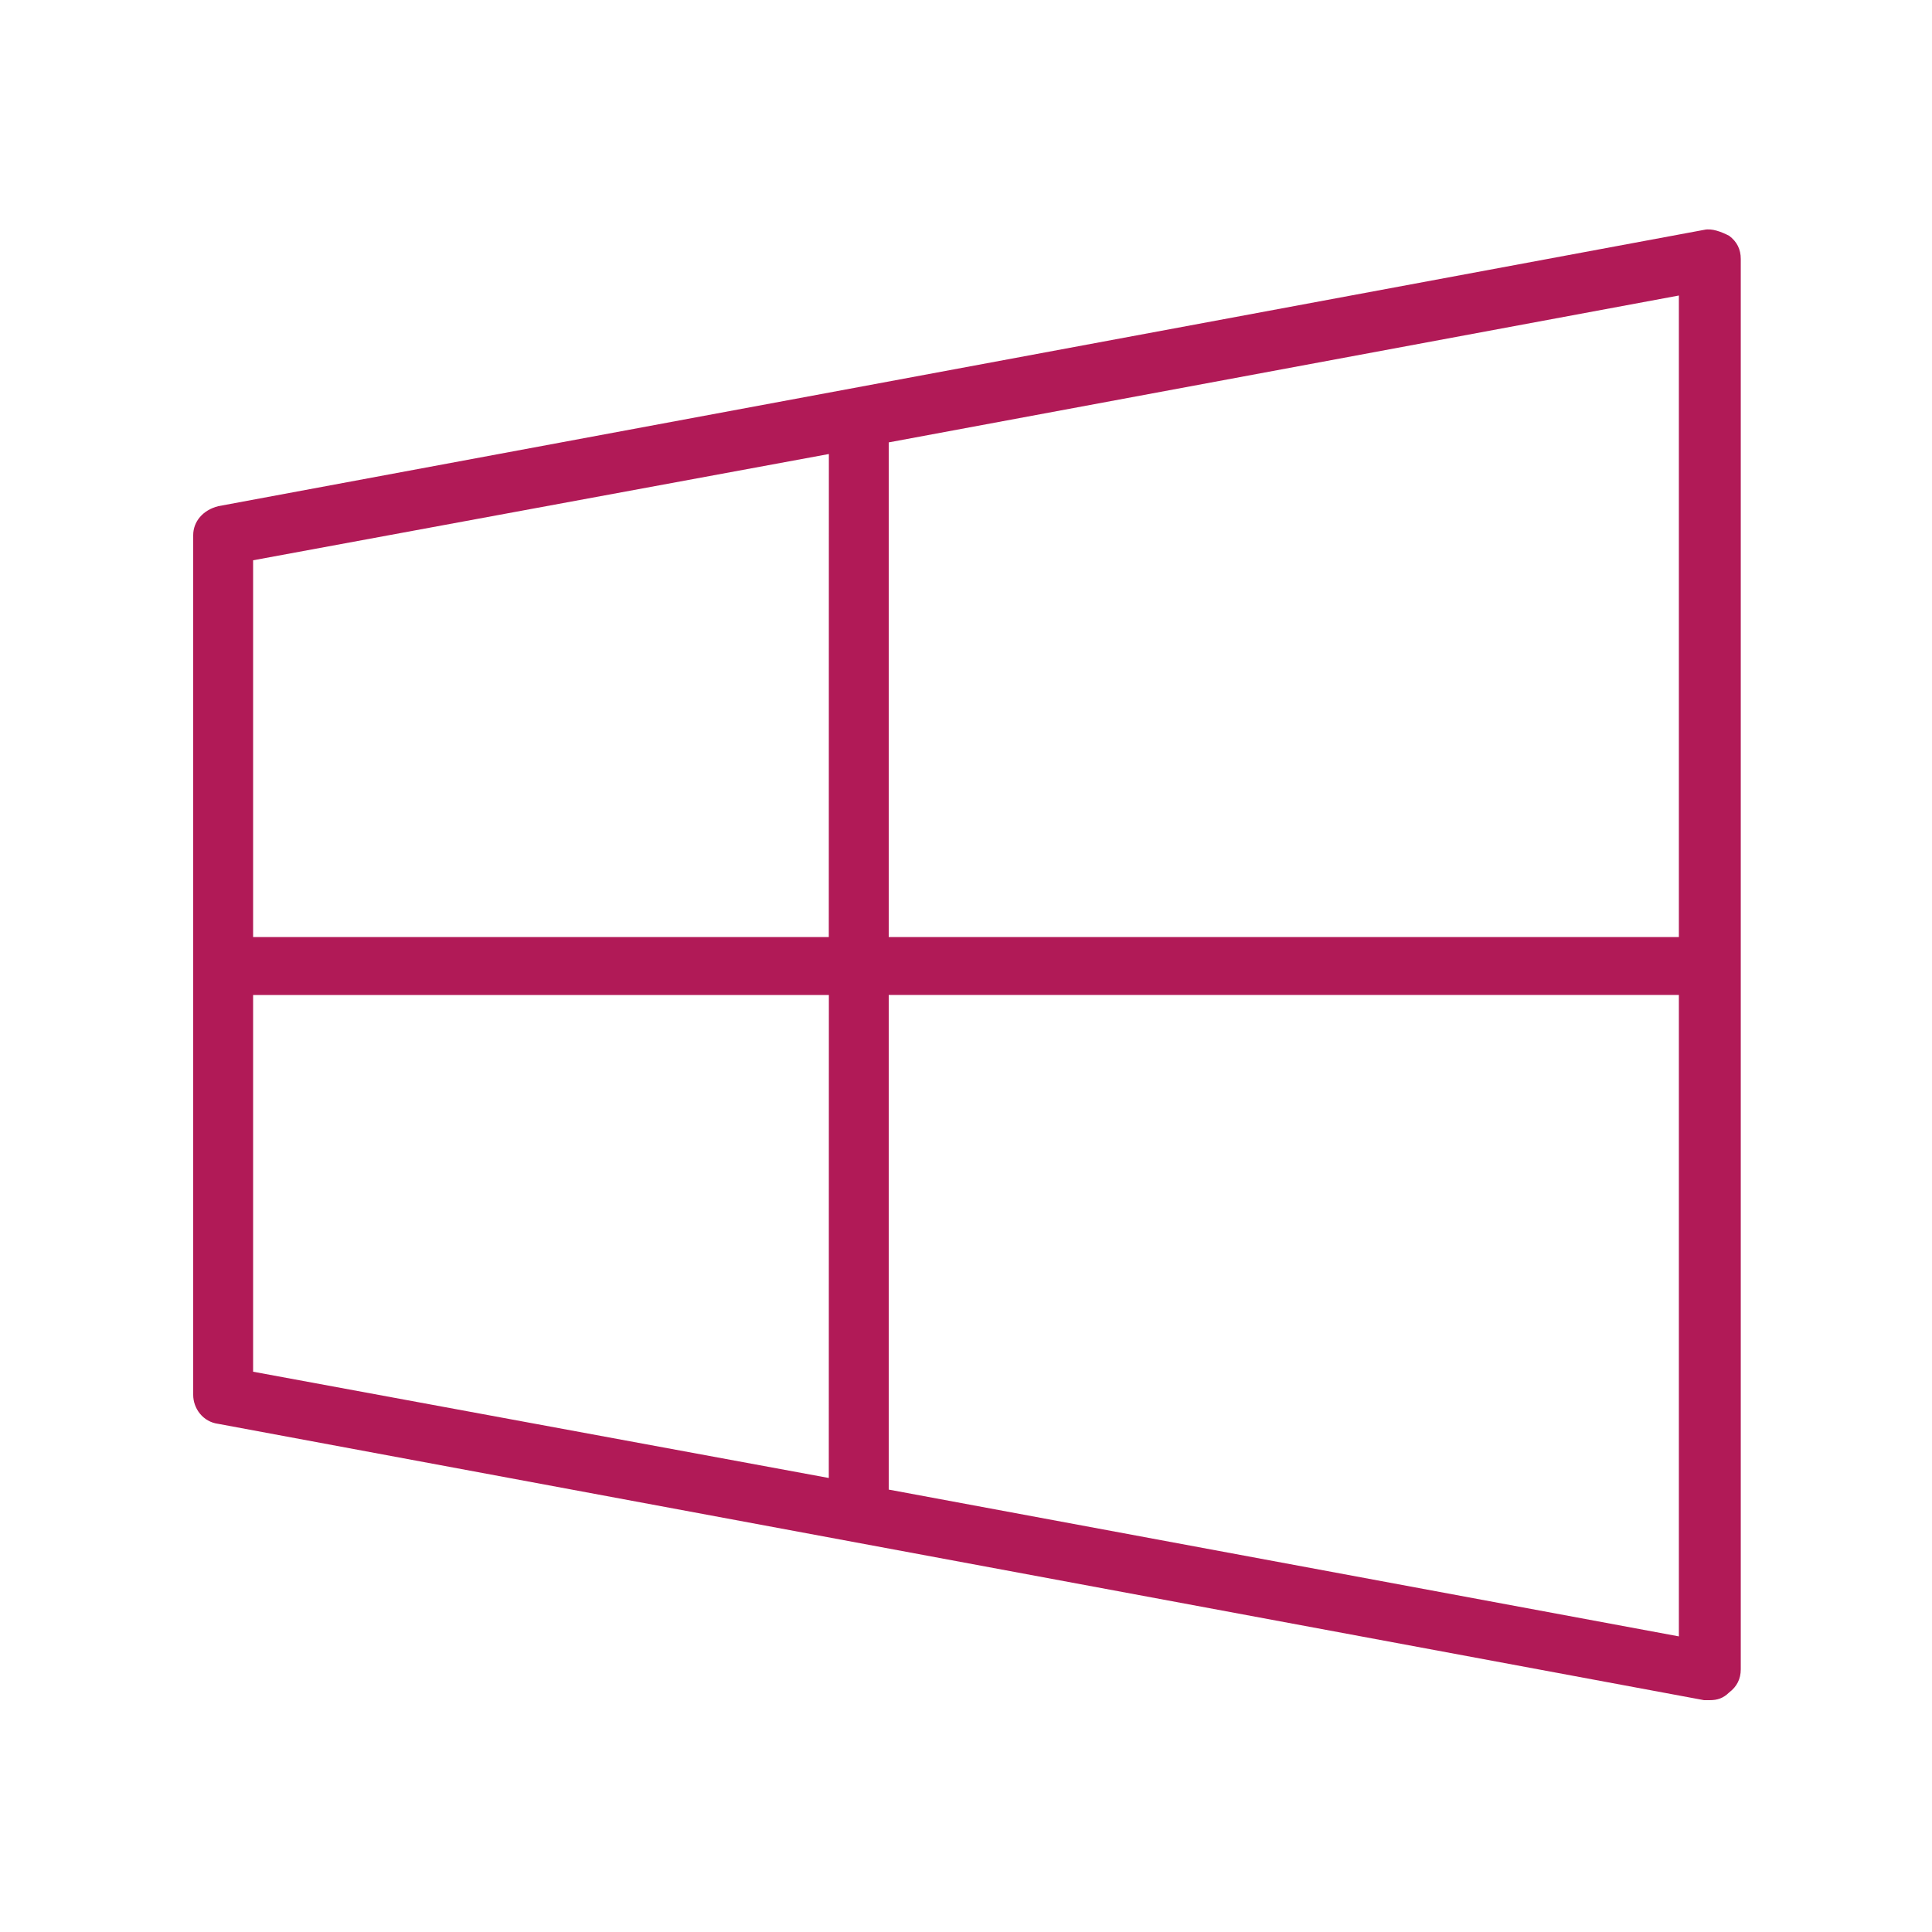 <?xml version="1.0" encoding="UTF-8"?> <svg xmlns="http://www.w3.org/2000/svg" viewBox="0 0 100 100" fill-rule="evenodd"><path d="m88.199 11.898-76.898 14.301c-0.801 0.199-1.301 0.801-1.301 1.5v44.5c0 0.699 0.5 1.398 1.301 1.5l76.898 14.301h0.301c0.398 0 0.699-0.102 1-0.398 0.398-0.301 0.602-0.699 0.602-1.199v-73c0-0.5-0.199-0.898-0.602-1.199-0.398-0.203-0.898-0.402-1.301-0.305zm-45.301 64.602-29.797-5.5v-19.5h29.801zm0-28h-29.797v-19.5l29.801-5.5zm44 36.199-40.898-7.598v-25.602h40.898zm0-36.199h-40.898v-25.602l40.898-7.602z" fill="#b11a57"></path></svg> 